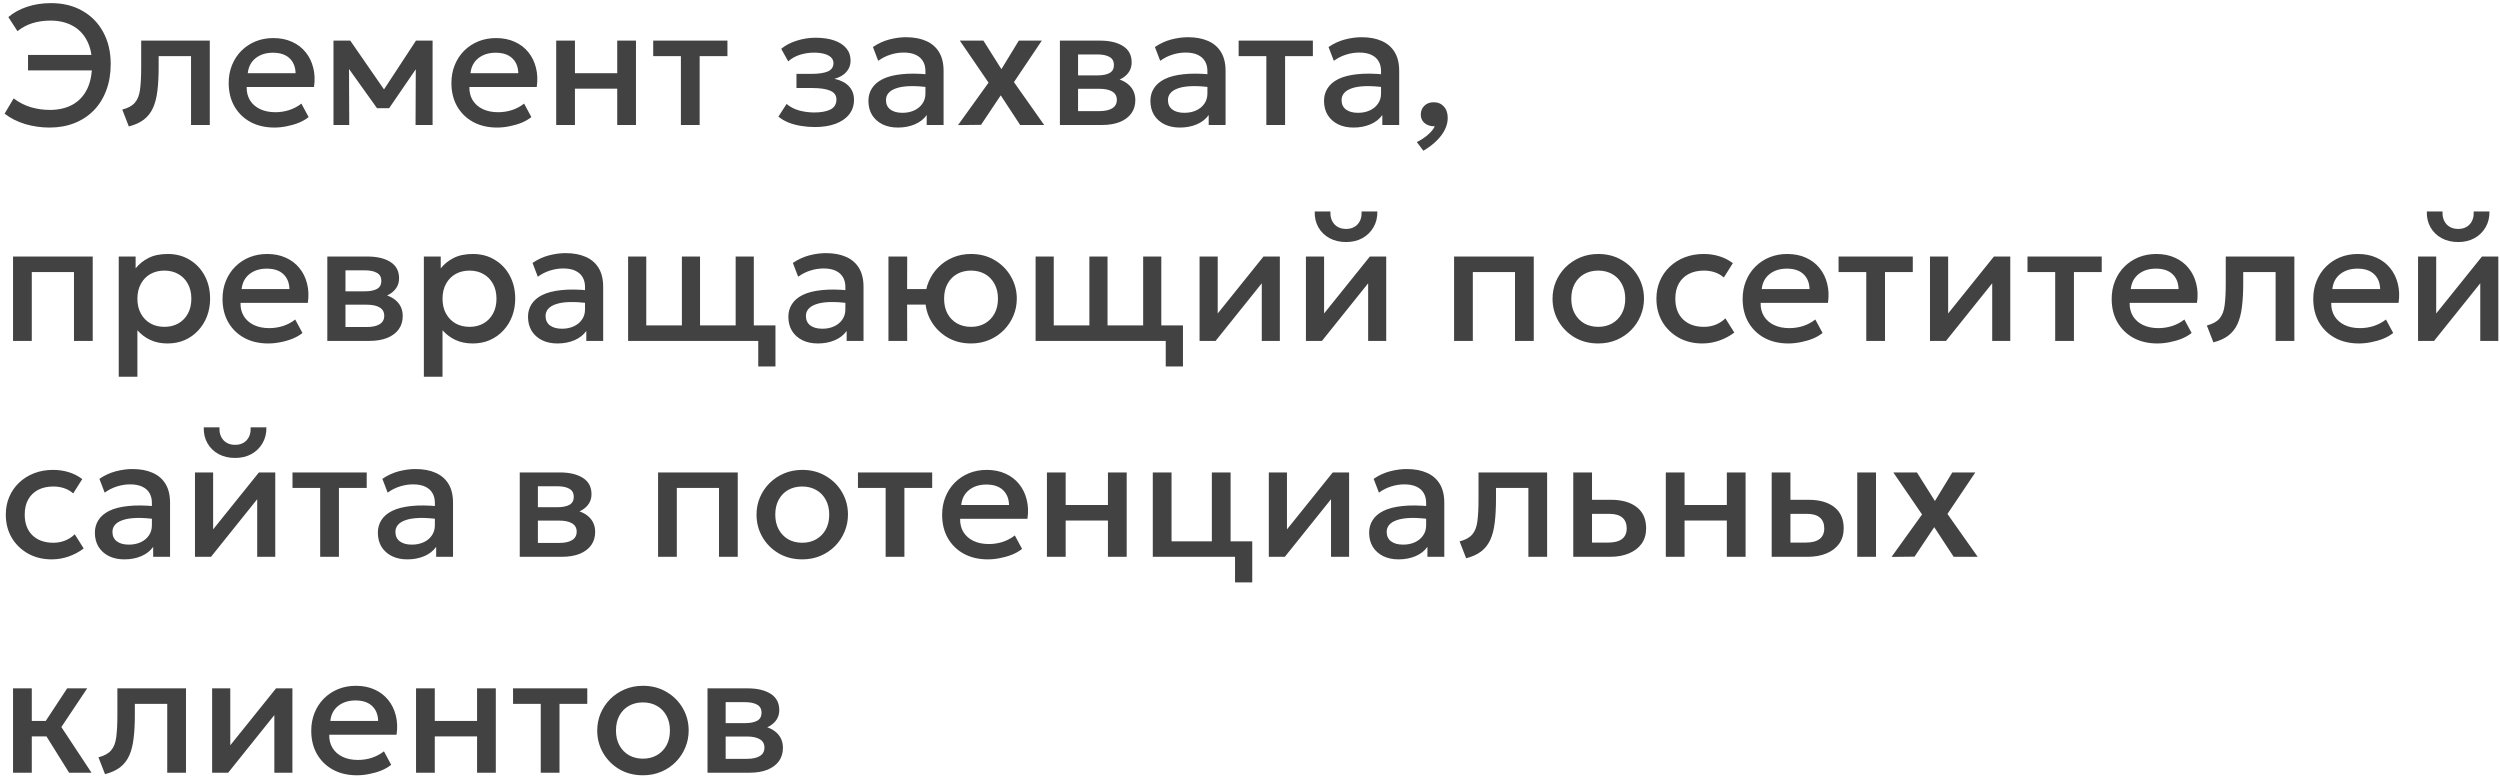 <?xml version="1.0" encoding="UTF-8"?> <svg xmlns="http://www.w3.org/2000/svg" width="440" height="137" viewBox="0 0 440 137" fill="none"><path d="M8.715 22.45C7.245 22.45 5.815 22.245 4.425 21.835C3.045 21.415 1.84 20.805 0.81 20.005L2.4 17.32C3.33 18.02 4.335 18.535 5.415 18.865C6.505 19.185 7.625 19.345 8.775 19.345C10.295 19.345 11.61 19.045 12.72 18.445C13.84 17.835 14.7 16.935 15.3 15.745C15.9 14.555 16.2 13.07 16.2 11.29C16.2 9.64 15.895 8.245 15.285 7.105C14.685 5.965 13.835 5.1 12.735 4.51C11.645 3.92 10.365 3.625 8.895 3.625C7.725 3.625 6.65 3.78 5.67 4.09C4.7 4.4 3.835 4.865 3.075 5.485L1.47 3.01C2.36 2.24 3.445 1.64 4.725 1.21C6.005 0.77 7.425 0.55 8.985 0.55C11.085 0.55 12.92 1 14.49 1.9C16.07 2.79 17.295 4.04 18.165 5.65C19.045 7.26 19.485 9.135 19.485 11.275C19.485 12.975 19.225 14.515 18.705 15.895C18.195 17.275 17.46 18.455 16.5 19.435C15.55 20.405 14.415 21.15 13.095 21.67C11.785 22.19 10.325 22.45 8.715 22.45ZM4.935 12.385V9.67H17.025V12.385H4.935ZM22.673 22.255L21.518 19.285C22.538 19.025 23.283 18.615 23.753 18.055C24.233 17.495 24.533 16.715 24.653 15.715C24.783 14.715 24.848 13.425 24.848 11.845V7.15H36.923V22H33.623V9.88H27.923V11.845C27.923 13.435 27.848 14.82 27.698 16C27.558 17.18 27.298 18.185 26.918 19.015C26.538 19.845 26.003 20.525 25.313 21.055C24.633 21.575 23.753 21.975 22.673 22.255ZM48.303 22.45C46.703 22.45 45.298 22.125 44.089 21.475C42.879 20.815 41.934 19.895 41.254 18.715C40.584 17.535 40.248 16.165 40.248 14.605C40.248 13.465 40.444 12.415 40.834 11.455C41.224 10.485 41.773 9.645 42.483 8.935C43.194 8.225 44.023 7.675 44.974 7.285C45.934 6.895 46.978 6.7 48.108 6.7C49.339 6.7 50.434 6.92 51.394 7.36C52.353 7.79 53.148 8.395 53.779 9.175C54.419 9.955 54.868 10.87 55.129 11.92C55.398 12.96 55.444 14.09 55.264 15.31H43.413C43.394 16.2 43.589 16.98 43.998 17.65C44.408 18.31 44.993 18.825 45.754 19.195C46.523 19.565 47.428 19.75 48.468 19.75C49.309 19.75 50.118 19.625 50.898 19.375C51.688 19.115 52.404 18.735 53.044 18.235L54.319 20.605C53.839 20.995 53.258 21.33 52.578 21.61C51.898 21.88 51.188 22.085 50.449 22.225C49.709 22.375 48.993 22.45 48.303 22.45ZM43.608 12.88H52.023C51.993 11.76 51.633 10.88 50.944 10.24C50.264 9.6 49.294 9.28 48.033 9.28C46.813 9.28 45.798 9.6 44.989 10.24C44.188 10.88 43.728 11.76 43.608 12.88ZM58.691 22V7.15H61.556H61.647L68.306 16.78L66.882 16.81L73.212 7.15H76.136V22H73.136L73.181 11.02L73.796 11.29L68.487 19.045H66.356L60.806 11.275L61.422 11.005L61.467 22H58.691ZM87.503 22.45C85.903 22.45 84.498 22.125 83.288 21.475C82.078 20.815 81.133 19.895 80.453 18.715C79.783 17.535 79.448 16.165 79.448 14.605C79.448 13.465 79.643 12.415 80.033 11.455C80.423 10.485 80.973 9.645 81.683 8.935C82.393 8.225 83.223 7.675 84.173 7.285C85.133 6.895 86.178 6.7 87.308 6.7C88.538 6.7 89.633 6.92 90.593 7.36C91.553 7.79 92.348 8.395 92.978 9.175C93.618 9.955 94.068 10.87 94.328 11.92C94.598 12.96 94.643 14.09 94.463 15.31H82.613C82.593 16.2 82.788 16.98 83.198 17.65C83.608 18.31 84.193 18.825 84.953 19.195C85.723 19.565 86.628 19.75 87.668 19.75C88.508 19.75 89.318 19.625 90.098 19.375C90.888 19.115 91.603 18.735 92.243 18.235L93.518 20.605C93.038 20.995 92.458 21.33 91.778 21.61C91.098 21.88 90.388 22.085 89.648 22.225C88.908 22.375 88.193 22.45 87.503 22.45ZM82.808 12.88H91.223C91.193 11.76 90.833 10.88 90.143 10.24C89.463 9.6 88.493 9.28 87.233 9.28C86.013 9.28 84.998 9.6 84.188 10.24C83.388 10.88 82.928 11.76 82.808 12.88ZM97.891 22V7.15H101.191V12.88H108.631V7.15H111.931V22H108.631V15.61H101.191V22H97.891ZM119.839 22V9.88H114.964V7.15H128.029V9.88H123.139V22H119.839ZM143.418 22.36C142.588 22.36 141.788 22.295 141.018 22.165C140.248 22.045 139.523 21.855 138.843 21.595C138.163 21.325 137.548 20.97 136.998 20.53L138.438 18.295C139.068 18.825 139.813 19.21 140.673 19.45C141.533 19.68 142.408 19.795 143.298 19.795C144.508 19.795 145.463 19.62 146.163 19.27C146.863 18.91 147.213 18.32 147.213 17.5C147.213 16.78 146.843 16.265 146.103 15.955C145.373 15.645 144.308 15.49 142.908 15.49H140.178V13H142.818C144.058 13 145.013 12.86 145.683 12.58C146.353 12.29 146.688 11.8 146.688 11.11C146.688 10.7 146.543 10.36 146.253 10.09C145.973 9.82 145.573 9.615 145.053 9.475C144.543 9.335 143.943 9.265 143.253 9.265C142.403 9.265 141.583 9.39 140.793 9.64C140.003 9.89 139.313 10.275 138.723 10.795L137.493 8.59C138.253 7.96 139.173 7.48 140.253 7.15C141.333 6.81 142.423 6.64 143.523 6.64C144.803 6.64 145.903 6.8 146.823 7.12C147.743 7.44 148.453 7.9 148.953 8.5C149.453 9.1 149.703 9.825 149.703 10.675C149.703 11.435 149.458 12.095 148.968 12.655C148.488 13.215 147.788 13.62 146.868 13.87C147.988 14.12 148.838 14.56 149.418 15.19C150.008 15.82 150.303 16.61 150.303 17.56C150.303 18.56 150.018 19.42 149.448 20.14C148.888 20.85 148.088 21.4 147.048 21.79C146.018 22.17 144.808 22.36 143.418 22.36ZM158.031 22.45C157.001 22.45 156.096 22.26 155.316 21.88C154.536 21.49 153.926 20.945 153.486 20.245C153.056 19.535 152.841 18.7 152.841 17.74C152.841 16.93 153.046 16.2 153.456 15.55C153.866 14.89 154.501 14.345 155.361 13.915C156.231 13.485 157.346 13.2 158.706 13.06C160.066 12.91 161.701 12.93 163.611 13.12L163.671 15.4C162.311 15.21 161.141 15.13 160.161 15.16C159.181 15.19 158.376 15.315 157.746 15.535C157.126 15.745 156.666 16.03 156.366 16.39C156.076 16.74 155.931 17.145 155.931 17.605C155.931 18.325 156.186 18.88 156.696 19.27C157.216 19.66 157.926 19.855 158.826 19.855C159.596 19.855 160.286 19.715 160.896 19.435C161.506 19.155 161.986 18.76 162.336 18.25C162.696 17.74 162.876 17.14 162.876 16.45V12.505C162.876 11.845 162.736 11.275 162.456 10.795C162.176 10.305 161.751 9.925 161.181 9.655C160.611 9.385 159.901 9.25 159.051 9.25C158.271 9.25 157.501 9.37 156.741 9.61C155.981 9.84 155.256 10.205 154.566 10.705L153.636 8.275C154.566 7.645 155.536 7.2 156.546 6.94C157.556 6.68 158.526 6.55 159.456 6.55C160.836 6.55 162.016 6.77 162.996 7.21C163.986 7.64 164.746 8.295 165.276 9.175C165.806 10.045 166.071 11.145 166.071 12.475V22H163.101V20.245C162.601 20.955 161.906 21.5 161.016 21.88C160.126 22.26 159.131 22.45 158.031 22.45ZM168.614 22.015L173.984 14.545L168.929 7.15H173.084L176.249 12.175L179.309 7.15H183.359L178.454 14.455L183.779 22H179.549L176.129 16.78L172.664 21.97L168.614 22.015ZM186.543 22V7.15H193.623C195.303 7.15 196.648 7.47 197.658 8.11C198.668 8.75 199.173 9.71 199.173 10.99C199.173 11.59 199.028 12.125 198.738 12.595C198.448 13.055 198.048 13.44 197.538 13.75C197.028 14.06 196.433 14.285 195.753 14.425L195.693 13.69C197.003 13.87 198.018 14.305 198.738 14.995C199.458 15.685 199.818 16.56 199.818 17.62C199.818 18.52 199.583 19.3 199.113 19.96C198.643 20.61 197.968 21.115 197.088 21.475C196.208 21.825 195.153 22 193.923 22H186.543ZM189.738 19.555H193.473C194.463 19.555 195.223 19.39 195.753 19.06C196.293 18.73 196.563 18.235 196.563 17.575C196.563 16.925 196.298 16.44 195.768 16.12C195.238 15.79 194.473 15.625 193.473 15.625H189.303V13.27H193.128C194.058 13.27 194.778 13.13 195.288 12.85C195.798 12.56 196.053 12.09 196.053 11.44C196.053 10.79 195.798 10.32 195.288 10.03C194.778 9.73 194.058 9.58 193.128 9.58H189.738V19.555ZM207.66 22.45C206.63 22.45 205.725 22.26 204.945 21.88C204.165 21.49 203.555 20.945 203.115 20.245C202.685 19.535 202.47 18.7 202.47 17.74C202.47 16.93 202.675 16.2 203.085 15.55C203.495 14.89 204.13 14.345 204.99 13.915C205.86 13.485 206.975 13.2 208.335 13.06C209.695 12.91 211.33 12.93 213.24 13.12L213.3 15.4C211.94 15.21 210.77 15.13 209.79 15.16C208.81 15.19 208.005 15.315 207.375 15.535C206.755 15.745 206.295 16.03 205.995 16.39C205.705 16.74 205.56 17.145 205.56 17.605C205.56 18.325 205.815 18.88 206.325 19.27C206.845 19.66 207.555 19.855 208.455 19.855C209.225 19.855 209.915 19.715 210.525 19.435C211.135 19.155 211.615 18.76 211.965 18.25C212.325 17.74 212.505 17.14 212.505 16.45V12.505C212.505 11.845 212.365 11.275 212.085 10.795C211.805 10.305 211.38 9.925 210.81 9.655C210.24 9.385 209.53 9.25 208.68 9.25C207.9 9.25 207.13 9.37 206.37 9.61C205.61 9.84 204.885 10.205 204.195 10.705L203.265 8.275C204.195 7.645 205.165 7.2 206.175 6.94C207.185 6.68 208.155 6.55 209.085 6.55C210.465 6.55 211.645 6.77 212.625 7.21C213.615 7.64 214.375 8.295 214.905 9.175C215.435 10.045 215.7 11.145 215.7 12.475V22H212.73V20.245C212.23 20.955 211.535 21.5 210.645 21.88C209.755 22.26 208.76 22.45 207.66 22.45ZM222.876 22V9.88H218.001V7.15H231.066V9.88H226.176V22H222.876ZM238.217 22.45C237.187 22.45 236.282 22.26 235.502 21.88C234.722 21.49 234.112 20.945 233.672 20.245C233.242 19.535 233.027 18.7 233.027 17.74C233.027 16.93 233.232 16.2 233.642 15.55C234.052 14.89 234.687 14.345 235.547 13.915C236.417 13.485 237.532 13.2 238.892 13.06C240.252 12.91 241.887 12.93 243.797 13.12L243.857 15.4C242.497 15.21 241.327 15.13 240.347 15.16C239.367 15.19 238.562 15.315 237.932 15.535C237.312 15.745 236.852 16.03 236.552 16.39C236.262 16.74 236.117 17.145 236.117 17.605C236.117 18.325 236.372 18.88 236.882 19.27C237.402 19.66 238.112 19.855 239.012 19.855C239.782 19.855 240.472 19.715 241.082 19.435C241.692 19.155 242.172 18.76 242.522 18.25C242.882 17.74 243.062 17.14 243.062 16.45V12.505C243.062 11.845 242.922 11.275 242.642 10.795C242.362 10.305 241.937 9.925 241.367 9.655C240.797 9.385 240.087 9.25 239.237 9.25C238.457 9.25 237.687 9.37 236.927 9.61C236.167 9.84 235.442 10.205 234.752 10.705L233.822 8.275C234.752 7.645 235.722 7.2 236.732 6.94C237.742 6.68 238.712 6.55 239.642 6.55C241.022 6.55 242.202 6.77 243.182 7.21C244.172 7.64 244.932 8.295 245.462 9.175C245.992 10.045 246.257 11.145 246.257 12.475V22H243.287V20.245C242.787 20.955 242.092 21.5 241.202 21.88C240.312 22.26 239.317 22.45 238.217 22.45ZM250.51 26.53L249.355 25C250.105 24.64 250.765 24.205 251.335 23.695C251.915 23.195 252.31 22.7 252.52 22.21C252.06 22.24 251.645 22.17 251.275 22C250.905 21.84 250.61 21.605 250.39 21.295C250.17 20.975 250.06 20.6 250.06 20.17C250.06 19.53 250.27 19.01 250.69 18.61C251.12 18.2 251.66 17.995 252.31 17.995C253.06 17.995 253.66 18.245 254.11 18.745C254.57 19.235 254.8 19.91 254.8 20.77C254.8 21.43 254.64 22.095 254.32 22.765C254 23.445 253.52 24.1 252.88 24.73C252.25 25.37 251.46 25.97 250.51 26.53ZM2.295 60V45.15H16.32V60H13.02V47.88H5.595V60H2.295ZM20.898 66.3V45.15H23.869V47.235C24.459 46.485 25.213 45.875 26.134 45.405C27.053 44.935 28.189 44.7 29.538 44.7C30.988 44.7 32.273 45.045 33.394 45.735C34.523 46.415 35.404 47.35 36.033 48.54C36.663 49.72 36.978 51.065 36.978 52.575C36.978 53.665 36.798 54.69 36.438 55.65C36.078 56.6 35.563 57.435 34.894 58.155C34.233 58.875 33.444 59.44 32.523 59.85C31.613 60.25 30.604 60.45 29.494 60.45C28.334 60.45 27.314 60.24 26.433 59.82C25.553 59.4 24.803 58.835 24.183 58.125V66.3H20.898ZM28.939 57.525C29.858 57.525 30.674 57.325 31.384 56.925C32.103 56.515 32.663 55.94 33.063 55.2C33.474 54.46 33.678 53.585 33.678 52.575C33.678 51.565 33.474 50.69 33.063 49.95C32.654 49.2 32.089 48.625 31.369 48.225C30.659 47.825 29.849 47.625 28.939 47.625C28.018 47.625 27.198 47.825 26.479 48.225C25.768 48.625 25.209 49.2 24.799 49.95C24.389 50.69 24.183 51.565 24.183 52.575C24.183 53.585 24.389 54.46 24.799 55.2C25.209 55.94 25.768 56.515 26.479 56.925C27.198 57.325 28.018 57.525 28.939 57.525ZM47.219 60.45C45.62 60.45 44.215 60.125 43.005 59.475C41.794 58.815 40.849 57.895 40.169 56.715C39.499 55.535 39.164 54.165 39.164 52.605C39.164 51.465 39.359 50.415 39.749 49.455C40.139 48.485 40.69 47.645 41.4 46.935C42.109 46.225 42.94 45.675 43.889 45.285C44.849 44.895 45.895 44.7 47.025 44.7C48.255 44.7 49.349 44.92 50.309 45.36C51.27 45.79 52.065 46.395 52.694 47.175C53.334 47.955 53.785 48.87 54.044 49.92C54.315 50.96 54.359 52.09 54.179 53.31H42.33C42.309 54.2 42.505 54.98 42.914 55.65C43.325 56.31 43.91 56.825 44.669 57.195C45.44 57.565 46.344 57.75 47.385 57.75C48.224 57.75 49.035 57.625 49.815 57.375C50.605 57.115 51.319 56.735 51.959 56.235L53.234 58.605C52.755 58.995 52.175 59.33 51.495 59.61C50.815 59.88 50.105 60.085 49.364 60.225C48.624 60.375 47.91 60.45 47.219 60.45ZM42.525 50.88H50.94C50.91 49.76 50.55 48.88 49.859 48.24C49.179 47.6 48.209 47.28 46.95 47.28C45.73 47.28 44.715 47.6 43.904 48.24C43.105 48.88 42.645 49.76 42.525 50.88ZM57.608 60V45.15H64.688C66.368 45.15 67.713 45.47 68.722 46.11C69.733 46.75 70.237 47.71 70.237 48.99C70.237 49.59 70.093 50.125 69.802 50.595C69.513 51.055 69.112 51.44 68.603 51.75C68.093 52.06 67.498 52.285 66.817 52.425L66.757 51.69C68.067 51.87 69.082 52.305 69.802 52.995C70.522 53.685 70.882 54.56 70.882 55.62C70.882 56.52 70.647 57.3 70.177 57.96C69.707 58.61 69.032 59.115 68.153 59.475C67.272 59.825 66.218 60 64.987 60H57.608ZM60.803 57.555H64.537C65.528 57.555 66.287 57.39 66.817 57.06C67.358 56.73 67.627 56.235 67.627 55.575C67.627 54.925 67.362 54.44 66.832 54.12C66.302 53.79 65.537 53.625 64.537 53.625H60.367V51.27H64.192C65.123 51.27 65.843 51.13 66.353 50.85C66.862 50.56 67.118 50.09 67.118 49.44C67.118 48.79 66.862 48.32 66.353 48.03C65.843 47.73 65.123 47.58 64.192 47.58H60.803V57.555ZM74.6 66.3V45.15H77.57V47.235C78.16 46.485 78.915 45.875 79.835 45.405C80.755 44.935 81.89 44.7 83.24 44.7C84.69 44.7 85.975 45.045 87.095 45.735C88.225 46.415 89.105 47.35 89.735 48.54C90.365 49.72 90.68 51.065 90.68 52.575C90.68 53.665 90.5 54.69 90.14 55.65C89.78 56.6 89.265 57.435 88.595 58.155C87.935 58.875 87.145 59.44 86.225 59.85C85.315 60.25 84.305 60.45 83.195 60.45C82.035 60.45 81.015 60.24 80.135 59.82C79.255 59.4 78.505 58.835 77.885 58.125V66.3H74.6ZM82.64 57.525C83.56 57.525 84.375 57.325 85.085 56.925C85.805 56.515 86.365 55.94 86.765 55.2C87.175 54.46 87.38 53.585 87.38 52.575C87.38 51.565 87.175 50.69 86.765 49.95C86.355 49.2 85.79 48.625 85.07 48.225C84.36 47.825 83.55 47.625 82.64 47.625C81.72 47.625 80.9 47.825 80.18 48.225C79.47 48.625 78.91 49.2 78.5 49.95C78.09 50.69 77.885 51.565 77.885 52.575C77.885 53.585 78.09 54.46 78.5 55.2C78.91 55.94 79.47 56.515 80.18 56.925C80.9 57.325 81.72 57.525 82.64 57.525ZM98.119 60.45C97.089 60.45 96.184 60.26 95.404 59.88C94.624 59.49 94.014 58.945 93.574 58.245C93.144 57.535 92.929 56.7 92.929 55.74C92.929 54.93 93.134 54.2 93.544 53.55C93.954 52.89 94.589 52.345 95.449 51.915C96.319 51.485 97.434 51.2 98.794 51.06C100.154 50.91 101.789 50.93 103.699 51.12L103.759 53.4C102.399 53.21 101.229 53.13 100.249 53.16C99.269 53.19 98.464 53.315 97.834 53.535C97.214 53.745 96.754 54.03 96.454 54.39C96.164 54.74 96.019 55.145 96.019 55.605C96.019 56.325 96.274 56.88 96.784 57.27C97.304 57.66 98.014 57.855 98.914 57.855C99.684 57.855 100.374 57.715 100.984 57.435C101.594 57.155 102.074 56.76 102.424 56.25C102.784 55.74 102.964 55.14 102.964 54.45V50.505C102.964 49.845 102.824 49.275 102.544 48.795C102.264 48.305 101.839 47.925 101.269 47.655C100.699 47.385 99.989 47.25 99.139 47.25C98.359 47.25 97.589 47.37 96.829 47.61C96.069 47.84 95.344 48.205 94.654 48.705L93.724 46.275C94.654 45.645 95.624 45.2 96.634 44.94C97.644 44.68 98.614 44.55 99.544 44.55C100.924 44.55 102.104 44.77 103.084 45.21C104.074 45.64 104.834 46.295 105.364 47.175C105.894 48.045 106.159 49.145 106.159 50.475V60H103.189V58.245C102.689 58.955 101.994 59.5 101.104 59.88C100.214 60.26 99.219 60.45 98.119 60.45ZM133.452 64.5V60H131.022V57.27H136.482V64.5H133.452ZM110.547 60V45.15H113.742V57.27H120.012V45.15H123.207V57.27H129.477V45.15H132.672V60H110.547ZM143.94 60.45C142.91 60.45 142.005 60.26 141.225 59.88C140.445 59.49 139.835 58.945 139.395 58.245C138.965 57.535 138.75 56.7 138.75 55.74C138.75 54.93 138.955 54.2 139.365 53.55C139.775 52.89 140.41 52.345 141.27 51.915C142.14 51.485 143.255 51.2 144.615 51.06C145.975 50.91 147.61 50.93 149.52 51.12L149.58 53.4C148.22 53.21 147.05 53.13 146.07 53.16C145.09 53.19 144.285 53.315 143.655 53.535C143.035 53.745 142.575 54.03 142.275 54.39C141.985 54.74 141.84 55.145 141.84 55.605C141.84 56.325 142.095 56.88 142.605 57.27C143.125 57.66 143.835 57.855 144.735 57.855C145.505 57.855 146.195 57.715 146.805 57.435C147.415 57.155 147.895 56.76 148.245 56.25C148.605 55.74 148.785 55.14 148.785 54.45V50.505C148.785 49.845 148.645 49.275 148.365 48.795C148.085 48.305 147.66 47.925 147.09 47.655C146.52 47.385 145.81 47.25 144.96 47.25C144.18 47.25 143.41 47.37 142.65 47.61C141.89 47.84 141.165 48.205 140.475 48.705L139.545 46.275C140.475 45.645 141.445 45.2 142.455 44.94C143.465 44.68 144.435 44.55 145.365 44.55C146.745 44.55 147.925 44.77 148.905 45.21C149.895 45.64 150.655 46.295 151.185 47.175C151.715 48.045 151.98 49.145 151.98 50.475V60H149.01V58.245C148.51 58.955 147.815 59.5 146.925 59.88C146.035 60.26 145.04 60.45 143.94 60.45ZM156.367 60V45.15H159.667L159.652 50.88H164.677V53.61H159.652L159.667 60H156.367ZM170.902 60.45C169.342 60.45 167.957 60.095 166.747 59.385C165.537 58.665 164.582 57.71 163.882 56.52C163.192 55.32 162.847 54.005 162.847 52.575C162.847 51.515 163.047 50.515 163.447 49.575C163.847 48.625 164.407 47.785 165.127 47.055C165.847 46.325 166.697 45.75 167.677 45.33C168.657 44.91 169.732 44.7 170.902 44.7C172.462 44.7 173.847 45.06 175.057 45.78C176.267 46.49 177.217 47.445 177.907 48.645C178.607 49.835 178.957 51.145 178.957 52.575C178.957 53.625 178.757 54.625 178.357 55.575C177.957 56.525 177.397 57.365 176.677 58.095C175.957 58.825 175.107 59.4 174.127 59.82C173.147 60.24 172.072 60.45 170.902 60.45ZM170.902 57.525C171.822 57.525 172.637 57.325 173.347 56.925C174.057 56.515 174.617 55.94 175.027 55.2C175.437 54.46 175.642 53.585 175.642 52.575C175.642 51.565 175.437 50.69 175.027 49.95C174.617 49.2 174.057 48.625 173.347 48.225C172.637 47.825 171.822 47.625 170.902 47.625C169.982 47.625 169.162 47.825 168.442 48.225C167.732 48.625 167.172 49.2 166.762 49.95C166.362 50.69 166.162 51.565 166.162 52.575C166.162 53.585 166.362 54.46 166.762 55.2C167.172 55.94 167.732 56.515 168.442 56.925C169.162 57.325 169.982 57.525 170.902 57.525ZM205.171 64.5V60H202.741V57.27H208.201V64.5H205.171ZM182.266 60V45.15H185.461V57.27H191.731V45.15H194.926V57.27H201.196V45.15H204.391V60H182.266ZM211.123 60V45.15H214.318V55.17L222.373 45.15H225.253V60H222.073V49.86L213.943 60H211.123ZM229.844 60V45.15H233.039V55.17L241.094 45.15H243.974V60H240.794V49.86L232.664 60H229.844ZM236.909 42.6C235.799 42.6 234.824 42.37 233.984 41.91C233.144 41.45 232.494 40.815 232.034 40.005C231.574 39.195 231.359 38.265 231.389 37.215H234.149C234.109 38.135 234.339 38.88 234.839 39.45C235.349 40.01 236.039 40.29 236.909 40.29C237.779 40.29 238.464 40.01 238.964 39.45C239.464 38.88 239.689 38.135 239.639 37.215H242.414C242.434 38.255 242.209 39.18 241.739 39.99C241.279 40.8 240.629 41.44 239.789 41.91C238.959 42.37 237.999 42.6 236.909 42.6ZM255.918 60V45.15H269.943V60H266.643V47.88H259.218V60H255.918ZM281.287 60.45C279.737 60.45 278.352 60.095 277.132 59.385C275.922 58.665 274.972 57.71 274.282 56.52C273.592 55.32 273.247 54.005 273.247 52.575C273.247 51.515 273.442 50.515 273.832 49.575C274.232 48.625 274.792 47.785 275.512 47.055C276.242 46.325 277.097 45.75 278.077 45.33C279.057 44.91 280.132 44.7 281.302 44.7C282.852 44.7 284.232 45.06 285.442 45.78C286.662 46.49 287.617 47.445 288.307 48.645C288.997 49.835 289.342 51.145 289.342 52.575C289.342 53.625 289.142 54.625 288.742 55.575C288.352 56.525 287.797 57.365 287.077 58.095C286.357 58.825 285.507 59.4 284.527 59.82C283.547 60.24 282.467 60.45 281.287 60.45ZM281.287 57.525C282.207 57.525 283.022 57.325 283.732 56.925C284.452 56.515 285.017 55.94 285.427 55.2C285.837 54.46 286.042 53.585 286.042 52.575C286.042 51.565 285.837 50.69 285.427 49.95C285.017 49.2 284.452 48.625 283.732 48.225C283.022 47.825 282.207 47.625 281.287 47.625C280.367 47.625 279.547 47.825 278.827 48.225C278.117 48.625 277.557 49.2 277.147 49.95C276.747 50.69 276.547 51.565 276.547 52.575C276.547 53.585 276.752 54.46 277.162 55.2C277.572 55.94 278.132 56.515 278.842 56.925C279.562 57.325 280.377 57.525 281.287 57.525ZM299.613 60.45C298.053 60.45 296.663 60.11 295.443 59.43C294.223 58.74 293.263 57.805 292.563 56.625C291.873 55.435 291.528 54.085 291.528 52.575C291.528 51.435 291.733 50.39 292.143 49.44C292.553 48.48 293.133 47.645 293.883 46.935C294.633 46.225 295.513 45.675 296.523 45.285C297.543 44.895 298.648 44.7 299.838 44.7C300.838 44.7 301.763 44.835 302.613 45.105C303.473 45.365 304.263 45.77 304.983 46.32L303.393 48.84C302.933 48.43 302.403 48.125 301.803 47.925C301.213 47.725 300.583 47.625 299.913 47.625C298.873 47.625 297.978 47.82 297.228 48.21C296.478 48.6 295.893 49.165 295.473 49.905C295.063 50.635 294.858 51.52 294.858 52.56C294.858 54.11 295.308 55.325 296.208 56.205C297.118 57.085 298.353 57.525 299.913 57.525C300.653 57.525 301.353 57.39 302.013 57.12C302.673 56.84 303.223 56.475 303.663 56.025L305.238 58.53C304.448 59.13 303.568 59.6 302.598 59.94C301.628 60.28 300.633 60.45 299.613 60.45ZM314.759 60.45C313.159 60.45 311.754 60.125 310.544 59.475C309.334 58.815 308.389 57.895 307.709 56.715C307.039 55.535 306.704 54.165 306.704 52.605C306.704 51.465 306.899 50.415 307.289 49.455C307.679 48.485 308.229 47.645 308.939 46.935C309.649 46.225 310.479 45.675 311.429 45.285C312.389 44.895 313.434 44.7 314.564 44.7C315.794 44.7 316.889 44.92 317.849 45.36C318.809 45.79 319.604 46.395 320.234 47.175C320.874 47.955 321.324 48.87 321.584 49.92C321.854 50.96 321.899 52.09 321.719 53.31H309.869C309.849 54.2 310.044 54.98 310.454 55.65C310.864 56.31 311.449 56.825 312.209 57.195C312.979 57.565 313.884 57.75 314.924 57.75C315.764 57.75 316.574 57.625 317.354 57.375C318.144 57.115 318.859 56.735 319.499 56.235L320.774 58.605C320.294 58.995 319.714 59.33 319.034 59.61C318.354 59.88 317.644 60.085 316.904 60.225C316.164 60.375 315.449 60.45 314.759 60.45ZM310.064 50.88H318.479C318.449 49.76 318.089 48.88 317.399 48.24C316.719 47.6 315.749 47.28 314.489 47.28C313.269 47.28 312.254 47.6 311.444 48.24C310.644 48.88 310.184 49.76 310.064 50.88ZM328.462 60V47.88H323.587V45.15H336.652V47.88H331.762V60H328.462ZM339.678 60V45.15H342.873V55.17L350.928 45.15H353.808V60H350.628V49.86L342.498 60H339.678ZM361.714 60V47.88H356.839V45.15H369.904V47.88H365.014V60H361.714ZM379.71 60.45C378.11 60.45 376.705 60.125 375.495 59.475C374.285 58.815 373.34 57.895 372.66 56.715C371.99 55.535 371.655 54.165 371.655 52.605C371.655 51.465 371.85 50.415 372.24 49.455C372.63 48.485 373.18 47.645 373.89 46.935C374.6 46.225 375.43 45.675 376.38 45.285C377.34 44.895 378.385 44.7 379.515 44.7C380.745 44.7 381.84 44.92 382.8 45.36C383.76 45.79 384.555 46.395 385.185 47.175C385.825 47.955 386.275 48.87 386.535 49.92C386.805 50.96 386.85 52.09 386.67 53.31H374.82C374.8 54.2 374.995 54.98 375.405 55.65C375.815 56.31 376.4 56.825 377.16 57.195C377.93 57.565 378.835 57.75 379.875 57.75C380.715 57.75 381.525 57.625 382.305 57.375C383.095 57.115 383.81 56.735 384.45 56.235L385.725 58.605C385.245 58.995 384.665 59.33 383.985 59.61C383.305 59.88 382.595 60.085 381.855 60.225C381.115 60.375 380.4 60.45 379.71 60.45ZM375.015 50.88H383.43C383.4 49.76 383.04 48.88 382.35 48.24C381.67 47.6 380.7 47.28 379.44 47.28C378.22 47.28 377.205 47.6 376.395 48.24C375.595 48.88 375.135 49.76 375.015 50.88ZM389.558 60.255L388.403 57.285C389.423 57.025 390.168 56.615 390.638 56.055C391.118 55.495 391.418 54.715 391.538 53.715C391.668 52.715 391.733 51.425 391.733 49.845V45.15H403.808V60H400.508V47.88H394.808V49.845C394.808 51.435 394.733 52.82 394.583 54C394.443 55.18 394.183 56.185 393.803 57.015C393.423 57.845 392.888 58.525 392.198 59.055C391.518 59.575 390.638 59.975 389.558 60.255ZM415.188 60.45C413.588 60.45 412.183 60.125 410.973 59.475C409.763 58.815 408.818 57.895 408.138 56.715C407.468 55.535 407.133 54.165 407.133 52.605C407.133 51.465 407.328 50.415 407.718 49.455C408.108 48.485 408.658 47.645 409.368 46.935C410.078 46.225 410.908 45.675 411.858 45.285C412.818 44.895 413.863 44.7 414.993 44.7C416.223 44.7 417.318 44.92 418.278 45.36C419.238 45.79 420.033 46.395 420.663 47.175C421.303 47.955 421.753 48.87 422.013 49.92C422.283 50.96 422.328 52.09 422.148 53.31H410.298C410.278 54.2 410.473 54.98 410.883 55.65C411.293 56.31 411.878 56.825 412.638 57.195C413.408 57.565 414.313 57.75 415.353 57.75C416.193 57.75 417.003 57.625 417.783 57.375C418.573 57.115 419.288 56.735 419.928 56.235L421.203 58.605C420.723 58.995 420.143 59.33 419.463 59.61C418.783 59.88 418.073 60.085 417.333 60.225C416.593 60.375 415.878 60.45 415.188 60.45ZM410.493 50.88H418.908C418.878 49.76 418.518 48.88 417.828 48.24C417.148 47.6 416.178 47.28 414.918 47.28C413.698 47.28 412.683 47.6 411.873 48.24C411.073 48.88 410.613 49.76 410.493 50.88ZM425.576 60V45.15H428.771V55.17L436.826 45.15H439.706V60H436.526V49.86L428.396 60H425.576ZM432.641 42.6C431.531 42.6 430.556 42.37 429.716 41.91C428.876 41.45 428.226 40.815 427.766 40.005C427.306 39.195 427.091 38.265 427.121 37.215H429.881C429.841 38.135 430.071 38.88 430.571 39.45C431.081 40.01 431.771 40.29 432.641 40.29C433.511 40.29 434.196 40.01 434.696 39.45C435.196 38.88 435.421 38.135 435.371 37.215H438.146C438.166 38.255 437.941 39.18 437.471 39.99C437.011 40.8 436.361 41.44 435.521 41.91C434.691 42.37 433.731 42.6 432.641 42.6ZM9.105 98.45C7.545 98.45 6.155 98.11 4.935 97.43C3.715 96.74 2.755 95.805 2.055 94.625C1.365 93.435 1.02 92.085 1.02 90.575C1.02 89.435 1.225 88.39 1.635 87.44C2.045 86.48 2.625 85.645 3.375 84.935C4.125 84.225 5.005 83.675 6.015 83.285C7.035 82.895 8.14 82.7 9.33 82.7C10.33 82.7 11.255 82.835 12.105 83.105C12.965 83.365 13.755 83.77 14.475 84.32L12.885 86.84C12.425 86.43 11.895 86.125 11.295 85.925C10.705 85.725 10.075 85.625 9.405 85.625C8.365 85.625 7.47 85.82 6.72 86.21C5.97 86.6 5.385 87.165 4.965 87.905C4.555 88.635 4.35 89.52 4.35 90.56C4.35 92.11 4.8 93.325 5.7 94.205C6.61 95.085 7.845 95.525 9.405 95.525C10.145 95.525 10.845 95.39 11.505 95.12C12.165 94.84 12.715 94.475 13.155 94.025L14.73 96.53C13.94 97.13 13.06 97.6 12.09 97.94C11.12 98.28 10.125 98.45 9.105 98.45ZM21.889 98.45C20.859 98.45 19.954 98.26 19.174 97.88C18.394 97.49 17.784 96.945 17.344 96.245C16.914 95.535 16.699 94.7 16.699 93.74C16.699 92.93 16.904 92.2 17.314 91.55C17.724 90.89 18.359 90.345 19.219 89.915C20.089 89.485 21.204 89.2 22.564 89.06C23.924 88.91 25.559 88.93 27.469 89.12L27.529 91.4C26.169 91.21 24.999 91.13 24.019 91.16C23.039 91.19 22.234 91.315 21.604 91.535C20.984 91.745 20.524 92.03 20.224 92.39C19.934 92.74 19.789 93.145 19.789 93.605C19.789 94.325 20.044 94.88 20.554 95.27C21.074 95.66 21.784 95.855 22.684 95.855C23.454 95.855 24.144 95.715 24.754 95.435C25.364 95.155 25.844 94.76 26.194 94.25C26.554 93.74 26.734 93.14 26.734 92.45V88.505C26.734 87.845 26.594 87.275 26.314 86.795C26.034 86.305 25.609 85.925 25.039 85.655C24.469 85.385 23.759 85.25 22.909 85.25C22.129 85.25 21.359 85.37 20.599 85.61C19.839 85.84 19.114 86.205 18.424 86.705L17.494 84.275C18.424 83.645 19.394 83.2 20.404 82.94C21.414 82.68 22.384 82.55 23.314 82.55C24.694 82.55 25.874 82.77 26.854 83.21C27.844 83.64 28.604 84.295 29.134 85.175C29.664 86.045 29.929 87.145 29.929 88.475V98H26.959V96.245C26.459 96.955 25.764 97.5 24.874 97.88C23.984 98.26 22.989 98.45 21.889 98.45ZM34.316 98V83.15H37.511V93.17L45.566 83.15H48.447V98H45.267V87.86L37.136 98H34.316ZM41.382 80.6C40.272 80.6 39.297 80.37 38.456 79.91C37.617 79.45 36.967 78.815 36.507 78.005C36.047 77.195 35.831 76.265 35.861 75.215H38.621C38.581 76.135 38.812 76.88 39.312 77.45C39.822 78.01 40.511 78.29 41.382 78.29C42.252 78.29 42.937 78.01 43.437 77.45C43.937 76.88 44.161 76.135 44.111 75.215H46.886C46.907 76.255 46.681 77.18 46.212 77.99C45.752 78.8 45.102 79.44 44.261 79.91C43.431 80.37 42.471 80.6 41.382 80.6ZM56.352 98V85.88H51.477V83.15H64.542V85.88H59.652V98H56.352ZM71.693 98.45C70.663 98.45 69.758 98.26 68.978 97.88C68.198 97.49 67.588 96.945 67.148 96.245C66.718 95.535 66.503 94.7 66.503 93.74C66.503 92.93 66.708 92.2 67.118 91.55C67.528 90.89 68.163 90.345 69.023 89.915C69.893 89.485 71.008 89.2 72.368 89.06C73.728 88.91 75.363 88.93 77.273 89.12L77.333 91.4C75.973 91.21 74.803 91.13 73.823 91.16C72.843 91.19 72.038 91.315 71.408 91.535C70.788 91.745 70.328 92.03 70.028 92.39C69.738 92.74 69.593 93.145 69.593 93.605C69.593 94.325 69.848 94.88 70.358 95.27C70.878 95.66 71.588 95.855 72.488 95.855C73.258 95.855 73.948 95.715 74.558 95.435C75.168 95.155 75.648 94.76 75.998 94.25C76.358 93.74 76.538 93.14 76.538 92.45V88.505C76.538 87.845 76.398 87.275 76.118 86.795C75.838 86.305 75.413 85.925 74.843 85.655C74.273 85.385 73.563 85.25 72.713 85.25C71.933 85.25 71.163 85.37 70.403 85.61C69.643 85.84 68.918 86.205 68.228 86.705L67.298 84.275C68.228 83.645 69.198 83.2 70.208 82.94C71.218 82.68 72.188 82.55 73.118 82.55C74.498 82.55 75.678 82.77 76.658 83.21C77.648 83.64 78.408 84.295 78.938 85.175C79.468 86.045 79.733 87.145 79.733 88.475V98H76.763V96.245C76.263 96.955 75.568 97.5 74.678 97.88C73.788 98.26 72.793 98.45 71.693 98.45ZM91.475 98V83.15H98.555C100.235 83.15 101.58 83.47 102.59 84.11C103.6 84.75 104.105 85.71 104.105 86.99C104.105 87.59 103.96 88.125 103.67 88.595C103.38 89.055 102.98 89.44 102.47 89.75C101.96 90.06 101.365 90.285 100.685 90.425L100.625 89.69C101.935 89.87 102.95 90.305 103.67 90.995C104.39 91.685 104.75 92.56 104.75 93.62C104.75 94.52 104.515 95.3 104.045 95.96C103.575 96.61 102.9 97.115 102.02 97.475C101.14 97.825 100.085 98 98.855 98H91.475ZM94.67 95.555H98.405C99.395 95.555 100.155 95.39 100.685 95.06C101.225 94.73 101.495 94.235 101.495 93.575C101.495 92.925 101.23 92.44 100.7 92.12C100.17 91.79 99.405 91.625 98.405 91.625H94.235V89.27H98.06C98.99 89.27 99.71 89.13 100.22 88.85C100.73 88.56 100.985 88.09 100.985 87.44C100.985 86.79 100.73 86.32 100.22 86.03C99.71 85.73 98.99 85.58 98.06 85.58H94.67V95.555ZM115.82 98V83.15H129.845V98H126.545V85.88H119.12V98H115.82ZM141.189 98.45C139.639 98.45 138.254 98.095 137.034 97.385C135.824 96.665 134.874 95.71 134.184 94.52C133.494 93.32 133.149 92.005 133.149 90.575C133.149 89.515 133.344 88.515 133.734 87.575C134.134 86.625 134.694 85.785 135.414 85.055C136.144 84.325 136.999 83.75 137.979 83.33C138.959 82.91 140.034 82.7 141.204 82.7C142.754 82.7 144.134 83.06 145.344 83.78C146.564 84.49 147.519 85.445 148.209 86.645C148.899 87.835 149.244 89.145 149.244 90.575C149.244 91.625 149.044 92.625 148.644 93.575C148.254 94.525 147.699 95.365 146.979 96.095C146.259 96.825 145.409 97.4 144.429 97.82C143.449 98.24 142.369 98.45 141.189 98.45ZM141.189 95.525C142.109 95.525 142.924 95.325 143.634 94.925C144.354 94.515 144.919 93.94 145.329 93.2C145.739 92.46 145.944 91.585 145.944 90.575C145.944 89.565 145.739 88.69 145.329 87.95C144.919 87.2 144.354 86.625 143.634 86.225C142.924 85.825 142.109 85.625 141.189 85.625C140.269 85.625 139.449 85.825 138.729 86.225C138.019 86.625 137.459 87.2 137.049 87.95C136.649 88.69 136.449 89.565 136.449 90.575C136.449 91.585 136.654 92.46 137.064 93.2C137.474 93.94 138.034 94.515 138.744 94.925C139.464 95.325 140.279 95.525 141.189 95.525ZM155.874 98V85.88H150.999V83.15H164.064V85.88H159.174V98H155.874ZM173.87 98.45C172.27 98.45 170.865 98.125 169.655 97.475C168.445 96.815 167.5 95.895 166.82 94.715C166.15 93.535 165.815 92.165 165.815 90.605C165.815 89.465 166.01 88.415 166.4 87.455C166.79 86.485 167.34 85.645 168.05 84.935C168.76 84.225 169.59 83.675 170.54 83.285C171.5 82.895 172.545 82.7 173.675 82.7C174.905 82.7 176 82.92 176.96 83.36C177.92 83.79 178.715 84.395 179.345 85.175C179.985 85.955 180.435 86.87 180.695 87.92C180.965 88.96 181.01 90.09 180.83 91.31H168.98C168.96 92.2 169.155 92.98 169.565 93.65C169.975 94.31 170.56 94.825 171.32 95.195C172.09 95.565 172.995 95.75 174.035 95.75C174.875 95.75 175.685 95.625 176.465 95.375C177.255 95.115 177.97 94.735 178.61 94.235L179.885 96.605C179.405 96.995 178.825 97.33 178.145 97.61C177.465 97.88 176.755 98.085 176.015 98.225C175.275 98.375 174.56 98.45 173.87 98.45ZM169.175 88.88H177.59C177.56 87.76 177.2 86.88 176.51 86.24C175.83 85.6 174.86 85.28 173.6 85.28C172.38 85.28 171.365 85.6 170.555 86.24C169.755 86.88 169.295 87.76 169.175 88.88ZM184.258 98V83.15H187.558V88.88H194.998V83.15H198.298V98H194.998V91.61H187.558V98H184.258ZM202.891 98V83.15H206.191V95.27H213.286V83.15H216.586V98H202.891ZM217.366 102.5V98H214.936V95.27H220.396V102.5H217.366ZM223.311 98V83.15H226.506V93.17L234.561 83.15H237.441V98H234.261V87.86L226.131 98H223.311ZM246.156 98.45C245.126 98.45 244.221 98.26 243.441 97.88C242.661 97.49 242.051 96.945 241.611 96.245C241.181 95.535 240.966 94.7 240.966 93.74C240.966 92.93 241.171 92.2 241.581 91.55C241.991 90.89 242.626 90.345 243.486 89.915C244.356 89.485 245.471 89.2 246.831 89.06C248.191 88.91 249.826 88.93 251.736 89.12L251.796 91.4C250.436 91.21 249.266 91.13 248.286 91.16C247.306 91.19 246.501 91.315 245.871 91.535C245.251 91.745 244.791 92.03 244.491 92.39C244.201 92.74 244.056 93.145 244.056 93.605C244.056 94.325 244.311 94.88 244.821 95.27C245.341 95.66 246.051 95.855 246.951 95.855C247.721 95.855 248.411 95.715 249.021 95.435C249.631 95.155 250.111 94.76 250.461 94.25C250.821 93.74 251.001 93.14 251.001 92.45V88.505C251.001 87.845 250.861 87.275 250.581 86.795C250.301 86.305 249.876 85.925 249.306 85.655C248.736 85.385 248.026 85.25 247.176 85.25C246.396 85.25 245.626 85.37 244.866 85.61C244.106 85.84 243.381 86.205 242.691 86.705L241.761 84.275C242.691 83.645 243.661 83.2 244.671 82.94C245.681 82.68 246.651 82.55 247.581 82.55C248.961 82.55 250.141 82.77 251.121 83.21C252.111 83.64 252.871 84.295 253.401 85.175C253.931 86.045 254.196 87.145 254.196 88.475V98H251.226V96.245C250.726 96.955 250.031 97.5 249.141 97.88C248.251 98.26 247.256 98.45 246.156 98.45ZM258.044 98.255L256.889 95.285C257.909 95.025 258.654 94.615 259.124 94.055C259.604 93.495 259.904 92.715 260.024 91.715C260.154 90.715 260.219 89.425 260.219 87.845V83.15H272.294V98H268.994V85.88H263.294V87.845C263.294 89.435 263.219 90.82 263.069 92C262.929 93.18 262.669 94.185 262.289 95.015C261.909 95.845 261.374 96.525 260.684 97.055C260.004 97.575 259.124 97.975 258.044 98.255ZM276.895 98V83.15H280.195V95.495H283.03C284.11 95.495 284.925 95.285 285.475 94.865C286.025 94.445 286.3 93.82 286.3 92.99C286.3 92.17 286.045 91.54 285.535 91.1C285.025 90.66 284.275 90.44 283.285 90.44H279.745V87.965H283.54C285.46 87.965 286.97 88.395 288.07 89.255C289.17 90.115 289.72 91.36 289.72 92.99C289.72 94.04 289.455 94.94 288.925 95.69C288.395 96.43 287.65 97 286.69 97.4C285.74 97.8 284.625 98 283.345 98H276.895ZM293.184 98V83.15H296.484V88.88H303.924V83.15H307.224V98H303.924V91.61H296.484V98H293.184ZM311.816 98V83.15H315.116V95.495H317.801C318.881 95.495 319.696 95.285 320.246 94.865C320.796 94.445 321.071 93.82 321.071 92.99C321.071 92.17 320.816 91.54 320.306 91.1C319.796 90.66 319.046 90.44 318.056 90.44H314.666V87.965H318.311C320.231 87.965 321.741 88.395 322.841 89.255C323.941 90.115 324.491 91.36 324.491 92.99C324.491 94.04 324.226 94.94 323.696 95.69C323.166 96.43 322.421 97 321.461 97.4C320.511 97.8 319.396 98 318.116 98H311.816ZM326.876 98V83.15H330.176V98H326.876ZM332.911 98.015L338.281 90.545L333.226 83.15H337.381L340.546 88.175L343.606 83.15H347.656L342.751 90.455L348.076 98H343.846L340.426 92.78L336.961 97.97L332.911 98.015ZM12.165 136L7.245 128.11L11.82 121.15H15.345L10.8 127.96L16.11 136H12.165ZM2.295 136V121.15H5.595V126.88H10.065V129.61H5.595V136H2.295ZM18.483 136.255L17.328 133.285C18.349 133.025 19.093 132.615 19.564 132.055C20.044 131.495 20.343 130.715 20.463 129.715C20.593 128.715 20.659 127.425 20.659 125.845V121.15H32.733V136H29.433V123.88H23.733V125.845C23.733 127.435 23.659 128.82 23.509 130C23.369 131.18 23.108 132.185 22.729 133.015C22.349 133.845 21.814 134.525 21.123 135.055C20.444 135.575 19.564 135.975 18.483 136.255ZM37.334 136V121.15H40.529V131.17L48.584 121.15H51.464V136H48.284V125.86L40.154 136H37.334ZM62.835 136.45C61.235 136.45 59.83 136.125 58.62 135.475C57.41 134.815 56.465 133.895 55.785 132.715C55.115 131.535 54.78 130.165 54.78 128.605C54.78 127.465 54.975 126.415 55.365 125.455C55.755 124.485 56.305 123.645 57.015 122.935C57.725 122.225 58.555 121.675 59.505 121.285C60.465 120.895 61.51 120.7 62.64 120.7C63.87 120.7 64.965 120.92 65.925 121.36C66.885 121.79 67.68 122.395 68.31 123.175C68.95 123.955 69.4 124.87 69.66 125.92C69.93 126.96 69.975 128.09 69.795 129.31H57.945C57.925 130.2 58.12 130.98 58.53 131.65C58.94 132.31 59.525 132.825 60.285 133.195C61.055 133.565 61.96 133.75 63 133.75C63.84 133.75 64.65 133.625 65.43 133.375C66.22 133.115 66.935 132.735 67.575 132.235L68.85 134.605C68.37 134.995 67.79 135.33 67.11 135.61C66.43 135.88 65.72 136.085 64.98 136.225C64.24 136.375 63.525 136.45 62.835 136.45ZM58.14 126.88H66.555C66.525 125.76 66.165 124.88 65.475 124.24C64.795 123.6 63.825 123.28 62.565 123.28C61.345 123.28 60.33 123.6 59.52 124.24C58.72 124.88 58.26 125.76 58.14 126.88ZM73.223 136V121.15H76.523V126.88H83.963V121.15H87.263V136H83.963V129.61H76.523V136H73.223ZM95.171 136V123.88H90.296V121.15H103.361V123.88H98.471V136H95.171ZM113.152 136.45C111.602 136.45 110.217 136.095 108.997 135.385C107.787 134.665 106.837 133.71 106.147 132.52C105.457 131.32 105.112 130.005 105.112 128.575C105.112 127.515 105.307 126.515 105.697 125.575C106.097 124.625 106.657 123.785 107.377 123.055C108.107 122.325 108.962 121.75 109.942 121.33C110.922 120.91 111.997 120.7 113.167 120.7C114.717 120.7 116.097 121.06 117.307 121.78C118.527 122.49 119.482 123.445 120.172 124.645C120.862 125.835 121.207 127.145 121.207 128.575C121.207 129.625 121.007 130.625 120.607 131.575C120.217 132.525 119.662 133.365 118.942 134.095C118.222 134.825 117.372 135.4 116.392 135.82C115.412 136.24 114.332 136.45 113.152 136.45ZM113.152 133.525C114.072 133.525 114.887 133.325 115.597 132.925C116.317 132.515 116.882 131.94 117.292 131.2C117.702 130.46 117.907 129.585 117.907 128.575C117.907 127.565 117.702 126.69 117.292 125.95C116.882 125.2 116.317 124.625 115.597 124.225C114.887 123.825 114.072 123.625 113.152 123.625C112.232 123.625 111.412 123.825 110.692 124.225C109.982 124.625 109.422 125.2 109.012 125.95C108.612 126.69 108.412 127.565 108.412 128.575C108.412 129.585 108.617 130.46 109.027 131.2C109.437 131.94 109.997 132.515 110.707 132.925C111.427 133.325 112.242 133.525 113.152 133.525ZM124.522 136V121.15H131.602C133.282 121.15 134.627 121.47 135.637 122.11C136.647 122.75 137.152 123.71 137.152 124.99C137.152 125.59 137.007 126.125 136.717 126.595C136.427 127.055 136.027 127.44 135.517 127.75C135.007 128.06 134.412 128.285 133.732 128.425L133.672 127.69C134.982 127.87 135.997 128.305 136.717 128.995C137.437 129.685 137.797 130.56 137.797 131.62C137.797 132.52 137.562 133.3 137.092 133.96C136.622 134.61 135.947 135.115 135.067 135.475C134.187 135.825 133.132 136 131.902 136H124.522ZM127.717 133.555H131.452C132.442 133.555 133.202 133.39 133.732 133.06C134.272 132.73 134.542 132.235 134.542 131.575C134.542 130.925 134.277 130.44 133.747 130.12C133.217 129.79 132.452 129.625 131.452 129.625H127.282V127.27H131.107C132.037 127.27 132.757 127.13 133.267 126.85C133.777 126.56 134.032 126.09 134.032 125.44C134.032 124.79 133.777 124.32 133.267 124.03C132.757 123.73 132.037 123.58 131.107 123.58H127.717V133.555Z" fill="#424242"></path></svg> 